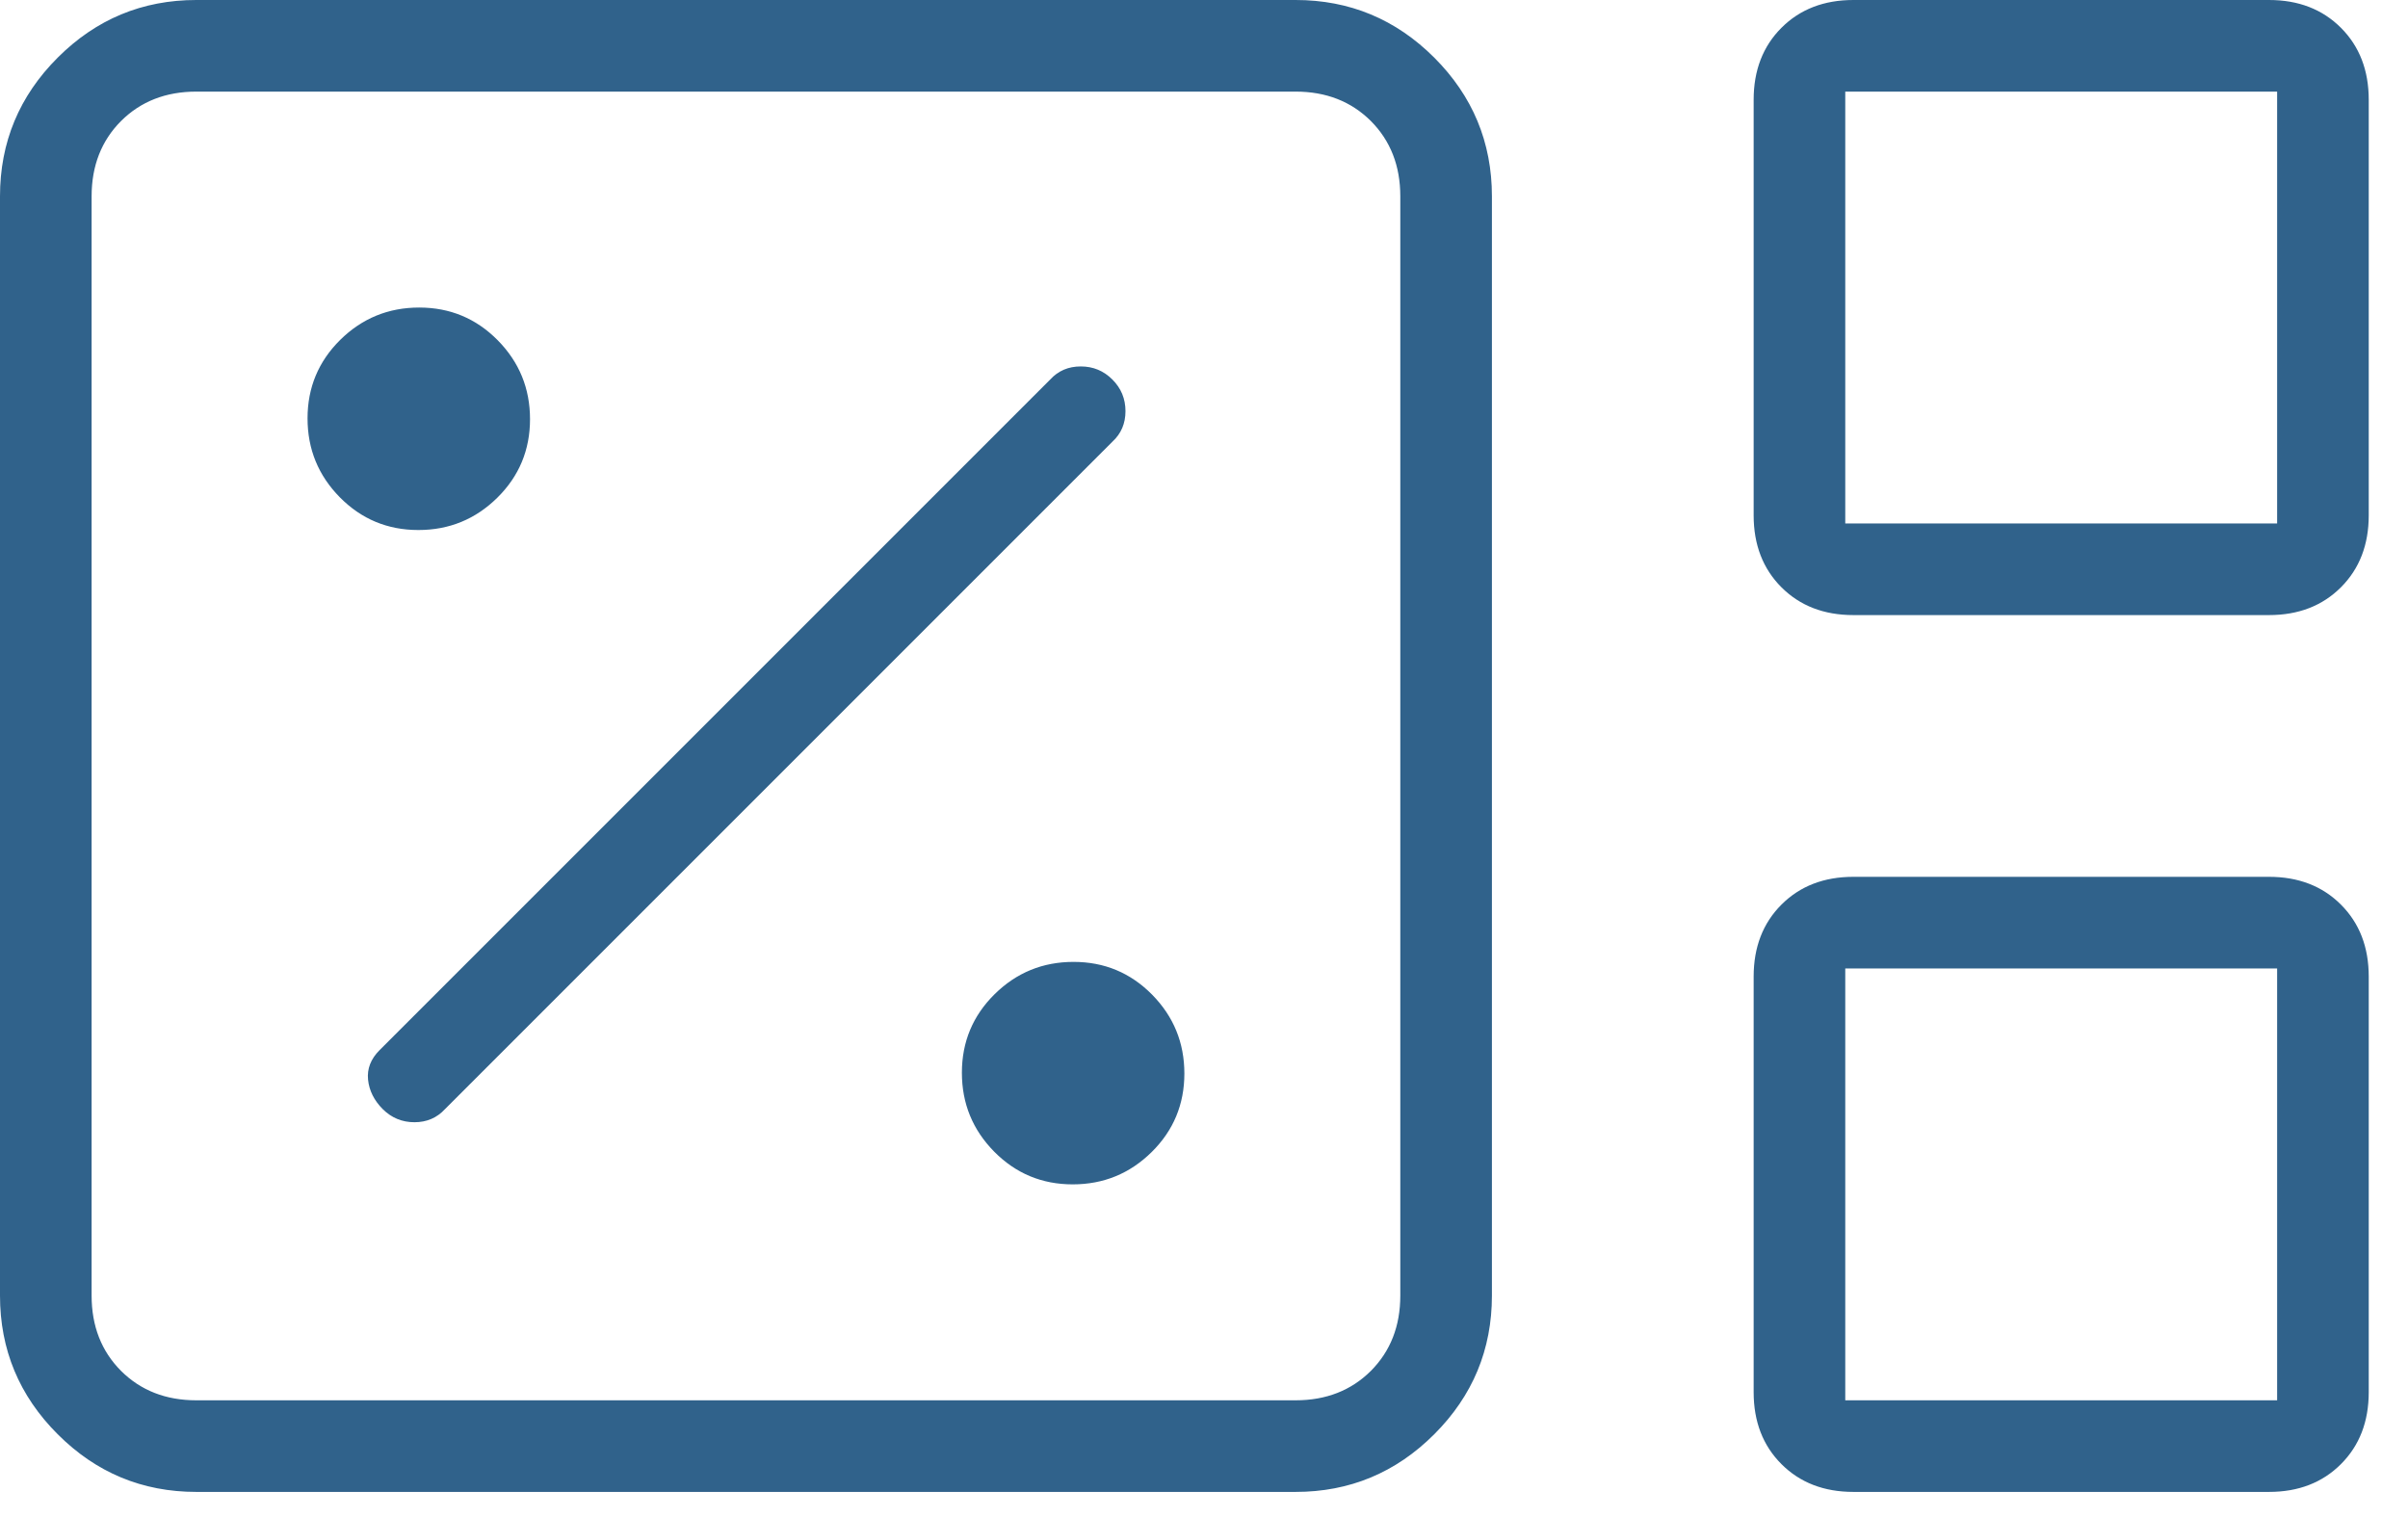 <svg xmlns="http://www.w3.org/2000/svg" width="46" height="29" viewBox="0 0 46 29" fill="none"><path d="M3.75 28.5C2.719 28.5 1.836 28.133 1.102 27.398C0.367 26.664 0 25.781 0 24.75V3.75C0 2.719 0.367 1.836 1.102 1.101C1.836 0.367 2.719 0 3.75 0H24.75C25.781 0 26.664 0.367 27.399 1.101C28.133 1.836 28.5 2.719 28.5 3.75V24.75C28.5 25.781 28.133 26.664 27.399 27.398C26.664 28.133 25.781 28.5 24.75 28.5H3.75ZM35.406 11.75C34.843 11.75 34.385 11.573 34.031 11.219C33.677 10.865 33.5 10.406 33.5 9.844V1.906C33.5 1.344 33.677 0.885 34.031 0.531C34.385 0.177 34.843 0 35.406 0H43.344C43.907 0 44.365 0.177 44.719 0.531C45.073 0.885 45.25 1.344 45.25 1.906V9.844C45.25 10.406 45.073 10.865 44.719 11.219C44.365 11.573 43.907 11.75 43.344 11.75H35.406ZM35.25 10H43.5V1.75H35.25V10ZM3.75 26.75H24.75C25.333 26.75 25.812 26.562 26.188 26.188C26.562 25.812 26.75 25.333 26.75 24.75V3.75C26.75 3.167 26.562 2.688 26.188 2.312C25.812 1.938 25.333 1.75 24.75 1.75H3.75C3.167 1.75 2.688 1.938 2.312 2.312C1.938 2.688 1.75 3.167 1.75 3.75V24.75C1.75 25.333 1.938 25.812 2.312 26.188C2.688 26.562 3.167 26.75 3.75 26.75ZM35.406 28.5C34.843 28.5 34.385 28.323 34.031 27.969C33.677 27.615 33.5 27.157 33.5 26.594V18.656C33.5 18.093 33.677 17.635 34.031 17.281C34.385 16.927 34.843 16.75 35.406 16.75H43.344C43.907 16.75 44.365 16.927 44.719 17.281C45.073 17.635 45.25 18.093 45.25 18.656V26.594C45.25 27.157 45.073 27.615 44.719 27.969C44.365 28.323 43.907 28.5 43.344 28.5H35.406ZM35.25 26.75H43.5V18.5H35.25V26.75ZM20.492 22.625C21.081 22.625 21.583 22.419 22 22.008C22.417 21.596 22.625 21.096 22.625 20.508C22.625 19.919 22.419 19.417 22.008 19C21.596 18.583 21.096 18.375 20.508 18.375C19.919 18.375 19.417 18.581 19 18.992C18.583 19.404 18.375 19.904 18.375 20.492C18.375 21.081 18.581 21.583 18.992 22C19.404 22.417 19.904 22.625 20.492 22.625ZM8.5 21.188L21.25 8.438C21.417 8.285 21.5 8.09 21.5 7.854C21.5 7.618 21.417 7.417 21.25 7.25C21.083 7.083 20.882 7 20.646 7C20.41 7 20.215 7.083 20.062 7.25L7.25 20.062C7.083 20.229 7.01 20.417 7.031 20.625C7.052 20.833 7.146 21.021 7.312 21.188C7.479 21.354 7.681 21.438 7.917 21.438C8.153 21.438 8.347 21.354 8.5 21.188ZM7.992 10.125C8.581 10.125 9.083 9.919 9.5 9.508C9.917 9.096 10.125 8.596 10.125 8.008C10.125 7.419 9.919 6.917 9.508 6.5C9.096 6.083 8.596 5.875 8.008 5.875C7.419 5.875 6.917 6.081 6.5 6.492C6.083 6.904 5.875 7.404 5.875 7.992C5.875 8.581 6.081 9.083 6.492 9.5C6.904 9.917 7.404 10.125 7.992 10.125Z" fill="#30628B"></path></svg>
